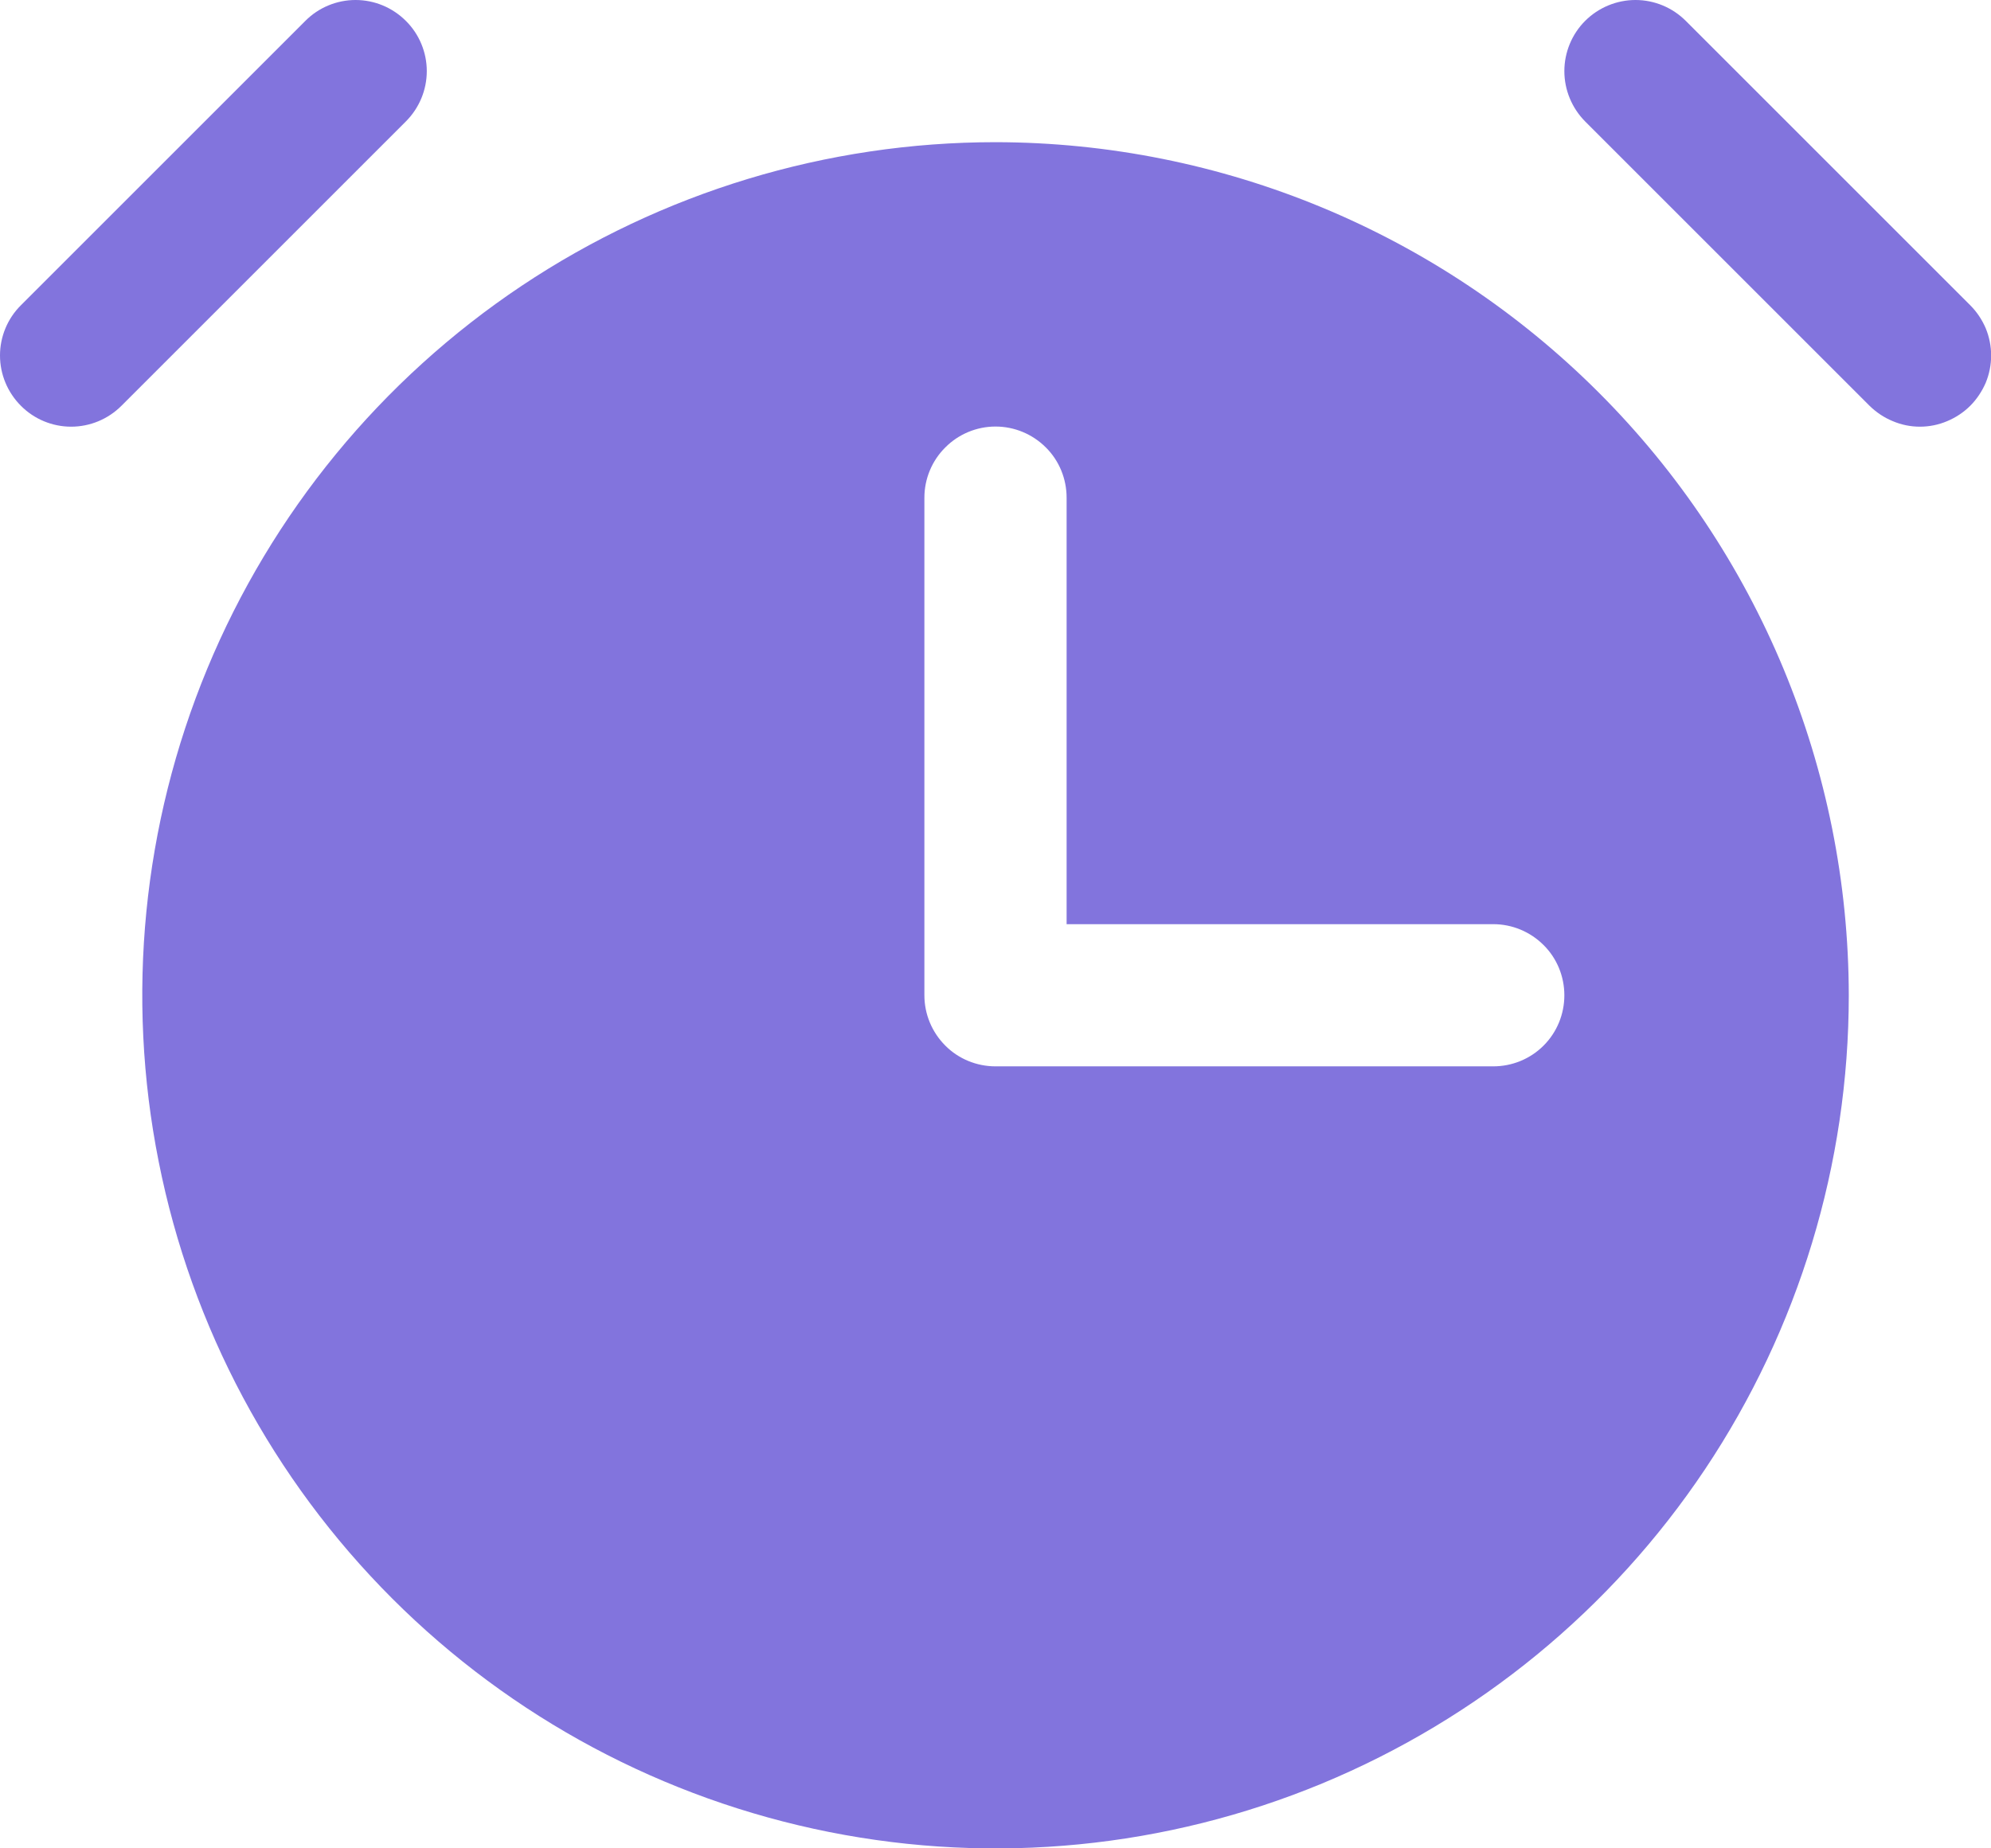 <svg width="14" height="13" viewBox="0 0 14 13" fill="none" xmlns="http://www.w3.org/2000/svg">
<path d="M2.854 0.854L0.854 2.854C0.76 2.948 0.633 3.001 0.5 3.001C0.368 3.001 0.24 2.948 0.147 2.854C0.053 2.76 1.39803e-09 2.633 0 2.5C-1.39803e-09 2.368 0.053 2.24 0.147 2.147L2.147 0.147C2.24 0.053 2.368 0 2.5 0C2.633 0 2.76 0.053 2.854 0.147C2.948 0.24 3.001 0.368 3.001 0.5C3.001 0.633 2.948 0.76 2.854 0.854ZM13.854 2.147L11.854 0.147C11.76 0.053 11.633 -2.61548e-09 11.5 0C11.368 2.61548e-09 11.24 0.053 11.146 0.147C11.053 0.24 11 0.368 11 0.5C11 0.633 11.053 0.76 11.146 0.854L13.146 2.854C13.193 2.9 13.248 2.937 13.309 2.962C13.37 2.988 13.435 3.001 13.5 3.001C13.566 3.001 13.631 2.988 13.692 2.962C13.752 2.937 13.808 2.9 13.854 2.854C13.9 2.808 13.937 2.752 13.963 2.692C13.988 2.631 14.001 2.566 14.001 2.5C14.001 2.435 13.988 2.37 13.963 2.309C13.937 2.248 13.9 2.193 13.854 2.147ZM13 7C13 8.187 12.648 9.347 11.989 10.334C11.33 11.32 10.393 12.089 9.296 12.544C8.2 12.998 6.994 13.117 5.83 12.885C4.666 12.653 3.597 12.082 2.758 11.243C1.919 10.404 1.347 9.335 1.116 8.171C0.884 7.007 1.003 5.801 1.457 4.704C1.911 3.608 2.68 2.671 3.667 2.011C4.654 1.352 5.814 1 7 1C8.591 1.002 10.116 1.635 11.241 2.76C12.366 3.884 12.998 5.41 13 7ZM11 7C11 6.868 10.948 6.74 10.854 6.647C10.76 6.553 10.633 6.5 10.5 6.5H7.5V3.5C7.5 3.368 7.448 3.24 7.354 3.147C7.26 3.053 7.133 3 7 3C6.868 3 6.74 3.053 6.647 3.147C6.553 3.24 6.5 3.368 6.5 3.5V7C6.5 7.133 6.553 7.26 6.647 7.354C6.74 7.448 6.868 7.5 7 7.5H10.5C10.633 7.5 10.76 7.448 10.854 7.354C10.948 7.26 11 7.133 11 7Z" fill="#8274DD"/>
</svg>
